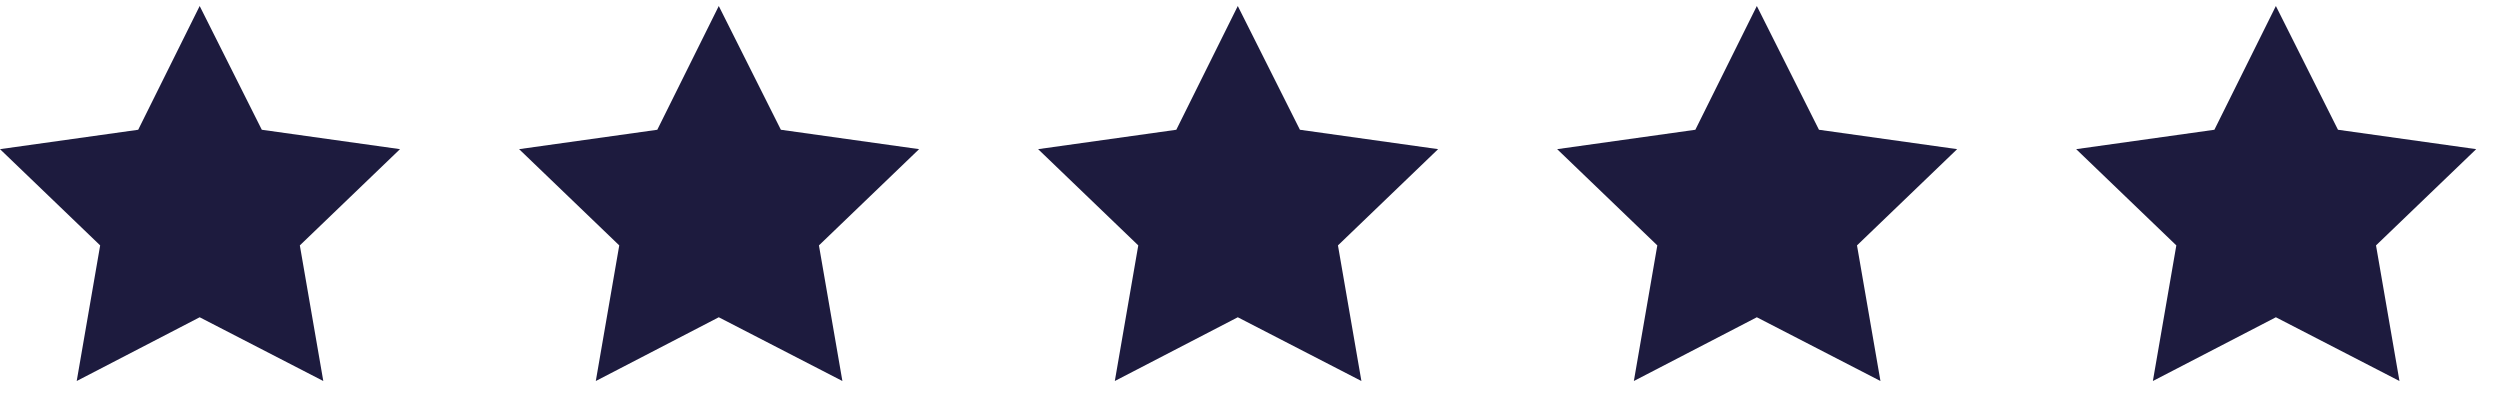 <svg width="94" height="15" viewBox="0 0 94 15" fill="none" xmlns="http://www.w3.org/2000/svg">
<g clip-path="url(#clip0_1478_19127)">
<path d="M7.508 0.226L9.844 4.879L15.04 5.608L11.274 9.227L12.156 14.326L7.508 11.929L2.884 14.326L3.766 9.227L0 5.608L5.196 4.879L7.508 0.226Z" fill="#1D1B3E"/>
<path d="M27.026 0.226L29.361 4.879L34.558 5.608L30.792 9.227L31.674 14.326L27.026 11.929L22.402 14.326L23.284 9.227L19.518 5.608L24.714 4.879L27.026 0.226Z" fill="#1D1B3E"/>
<path d="M46.541 0.226L48.877 4.879L54.073 5.608L50.307 9.227L51.189 14.326L46.541 11.929L41.917 14.326L42.799 9.227L39.033 5.608L44.229 4.879L46.541 0.226Z" fill="#1D1B3E"/>
<path d="M66.057 0.226L68.393 4.879L73.589 5.608L69.823 9.227L70.705 14.326L66.057 11.929L61.433 14.326L62.315 9.227L58.549 5.608L63.745 4.879L66.057 0.226Z" fill="#1D1B3E"/>
<path d="M85.573 0.226L87.908 4.879L93.105 5.608L89.338 9.227L90.22 14.326L85.573 11.929L80.948 14.326L81.83 9.227L78.064 5.608L83.261 4.879L85.573 0.226Z" fill="#1D1B3E"/>
</g>
<defs>
<clipPath id="clip0_1478_19127">
<rect width="94" height="14.548" fill="white" transform="translate(0 0.226)"/>
</clipPath>
</defs>
</svg>
